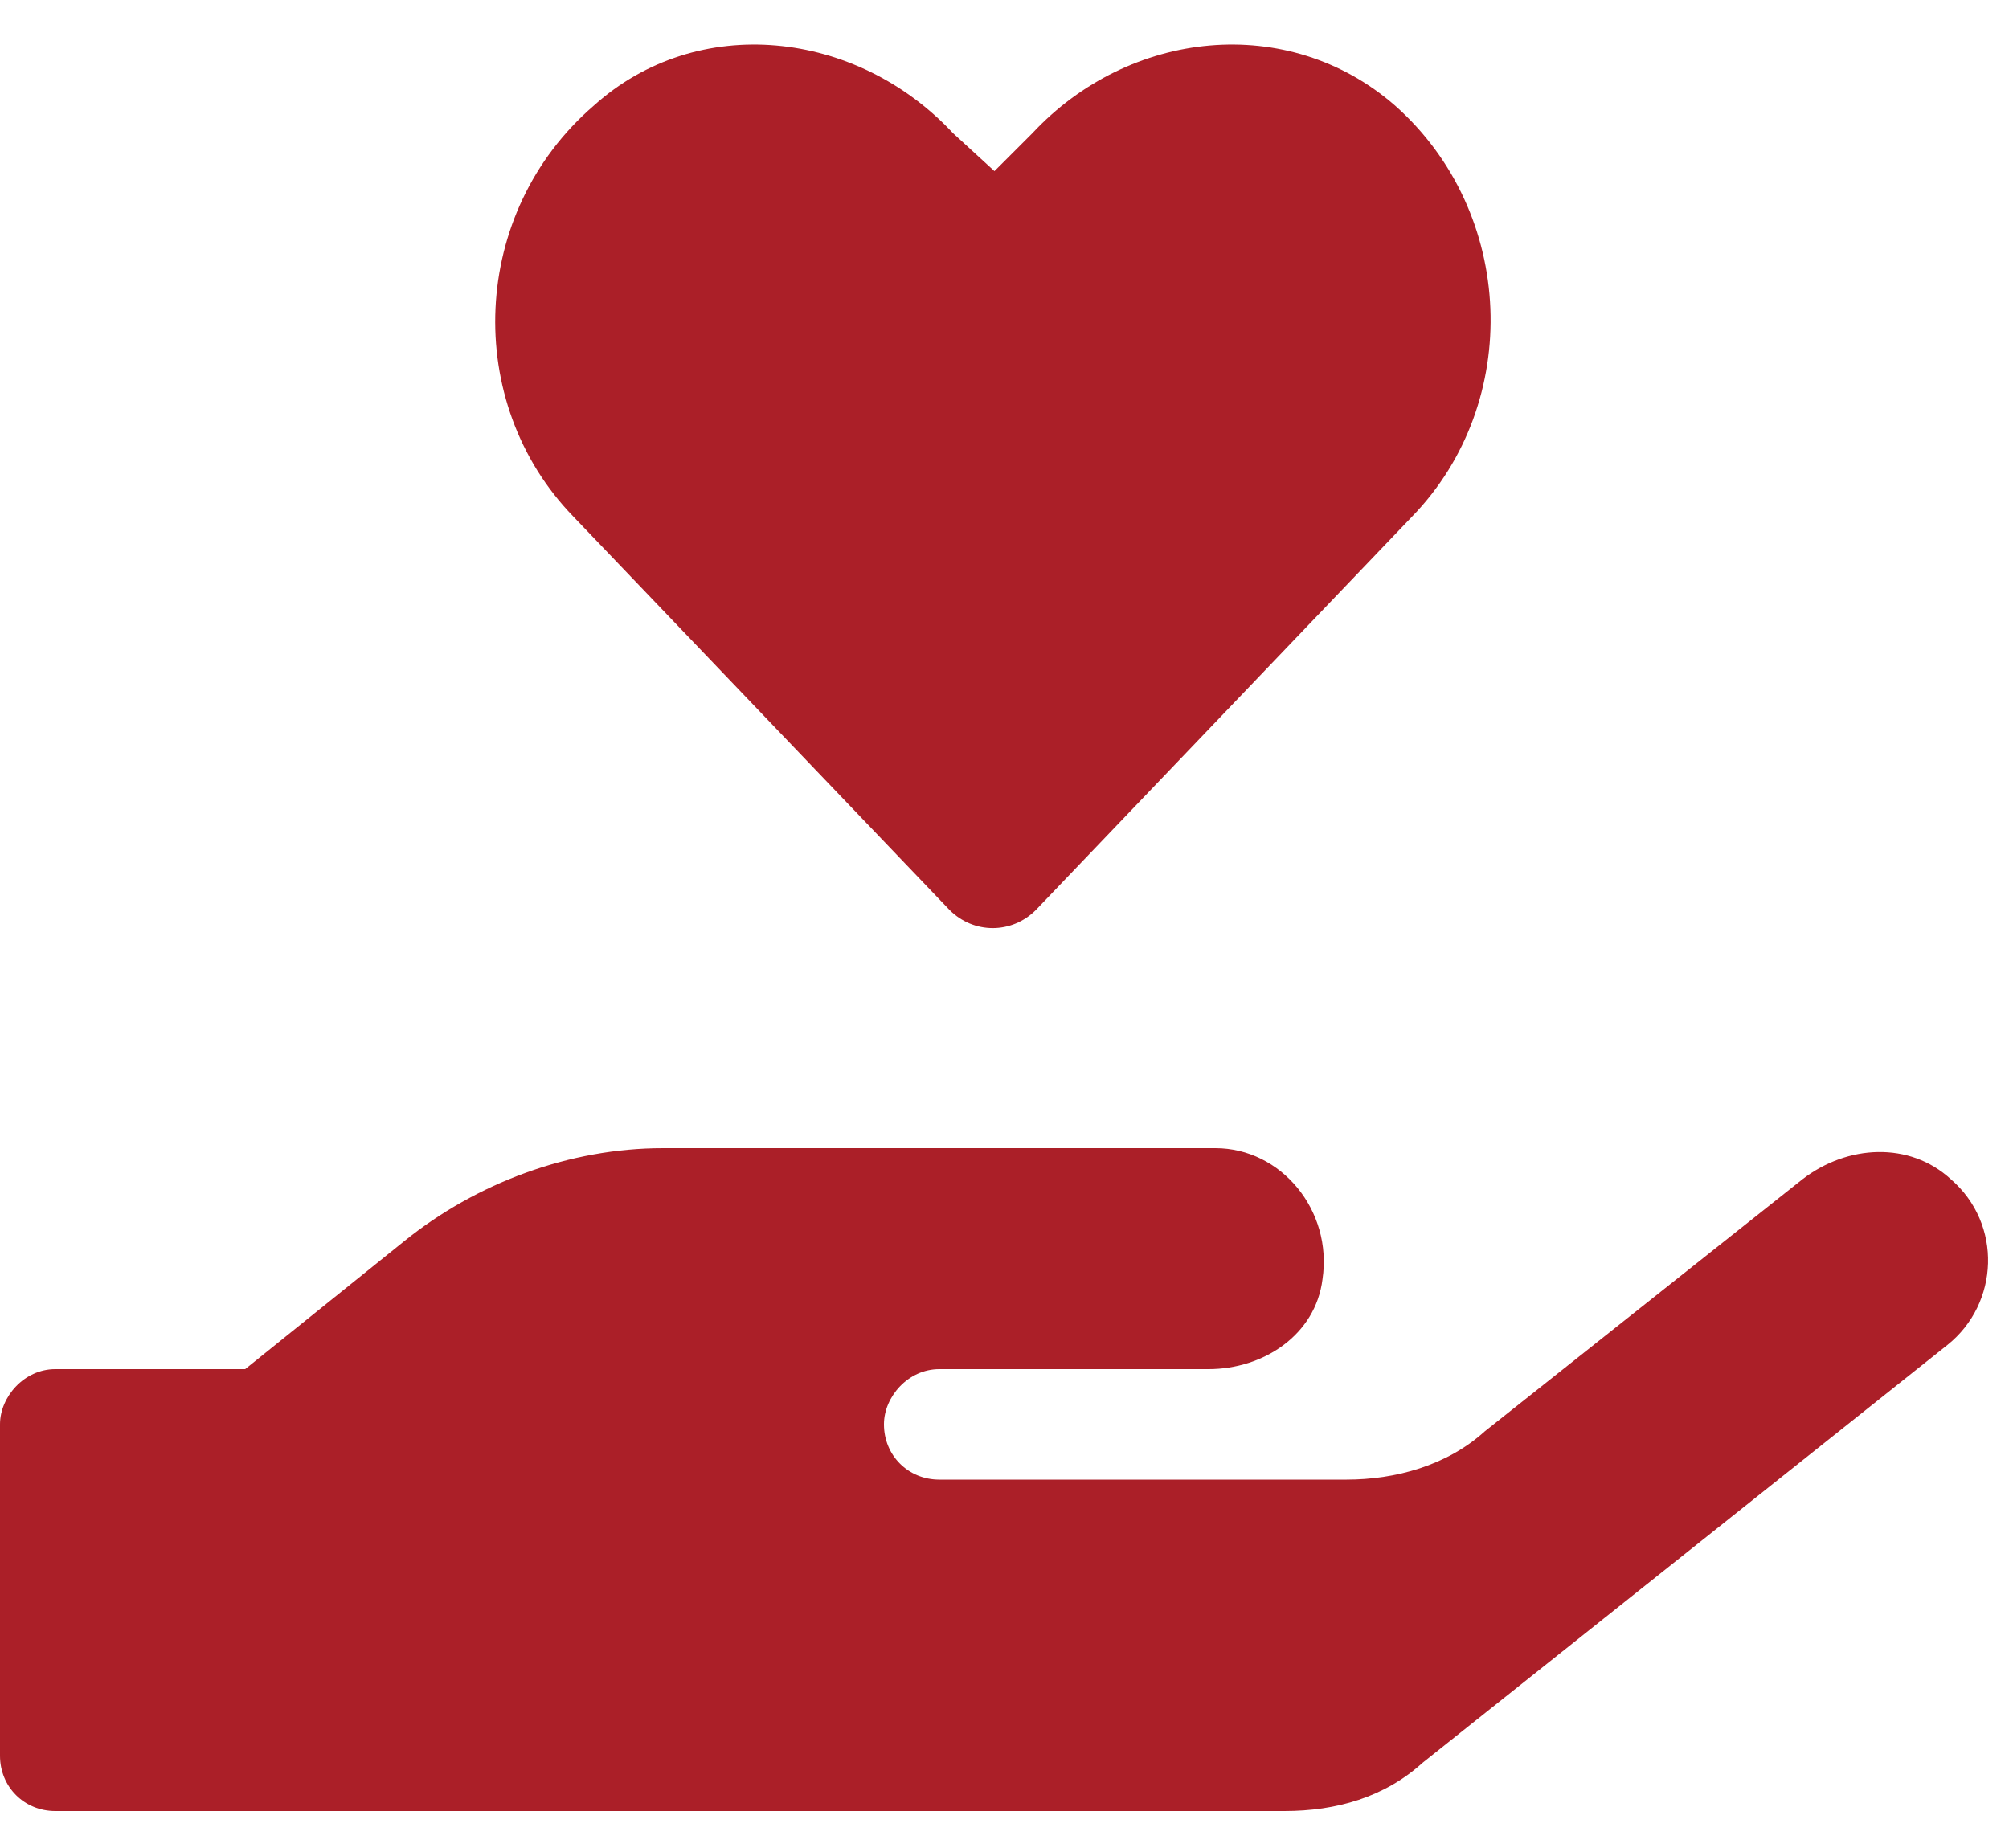 <svg width="25" height="23" viewBox="0 0 25 23" fill="none" xmlns="http://www.w3.org/2000/svg">
<path d="M11.816 11.325L7.133 6.427C5.758 5.009 5.844 2.646 7.391 1.313C8.68 0.153 10.656 0.368 11.859 1.657L12.375 2.13L12.848 1.657C14.051 0.368 16.027 0.153 17.359 1.313C18.863 2.646 18.949 5.009 17.574 6.427L12.891 11.325C12.59 11.626 12.117 11.626 11.816 11.325ZM24.277 14.677C24.922 15.235 24.879 16.224 24.234 16.739L17.703 21.939C17.23 22.368 16.629 22.54 15.984 22.54H0.688C0.301 22.54 0 22.239 0 21.852V17.727C0 17.384 0.301 17.04 0.688 17.04H3.051L5.027 15.45C5.93 14.72 7.09 14.29 8.25 14.29H15.125C15.941 14.29 16.586 15.063 16.457 15.923C16.371 16.61 15.727 17.04 15.039 17.04H11.688C11.301 17.04 11 17.384 11 17.727C11 18.114 11.301 18.415 11.688 18.415H16.758C17.359 18.415 18.004 18.243 18.477 17.814L22.43 14.677C22.988 14.247 23.762 14.204 24.277 14.677Z" fill="#AB1F28"/>
</svg>

